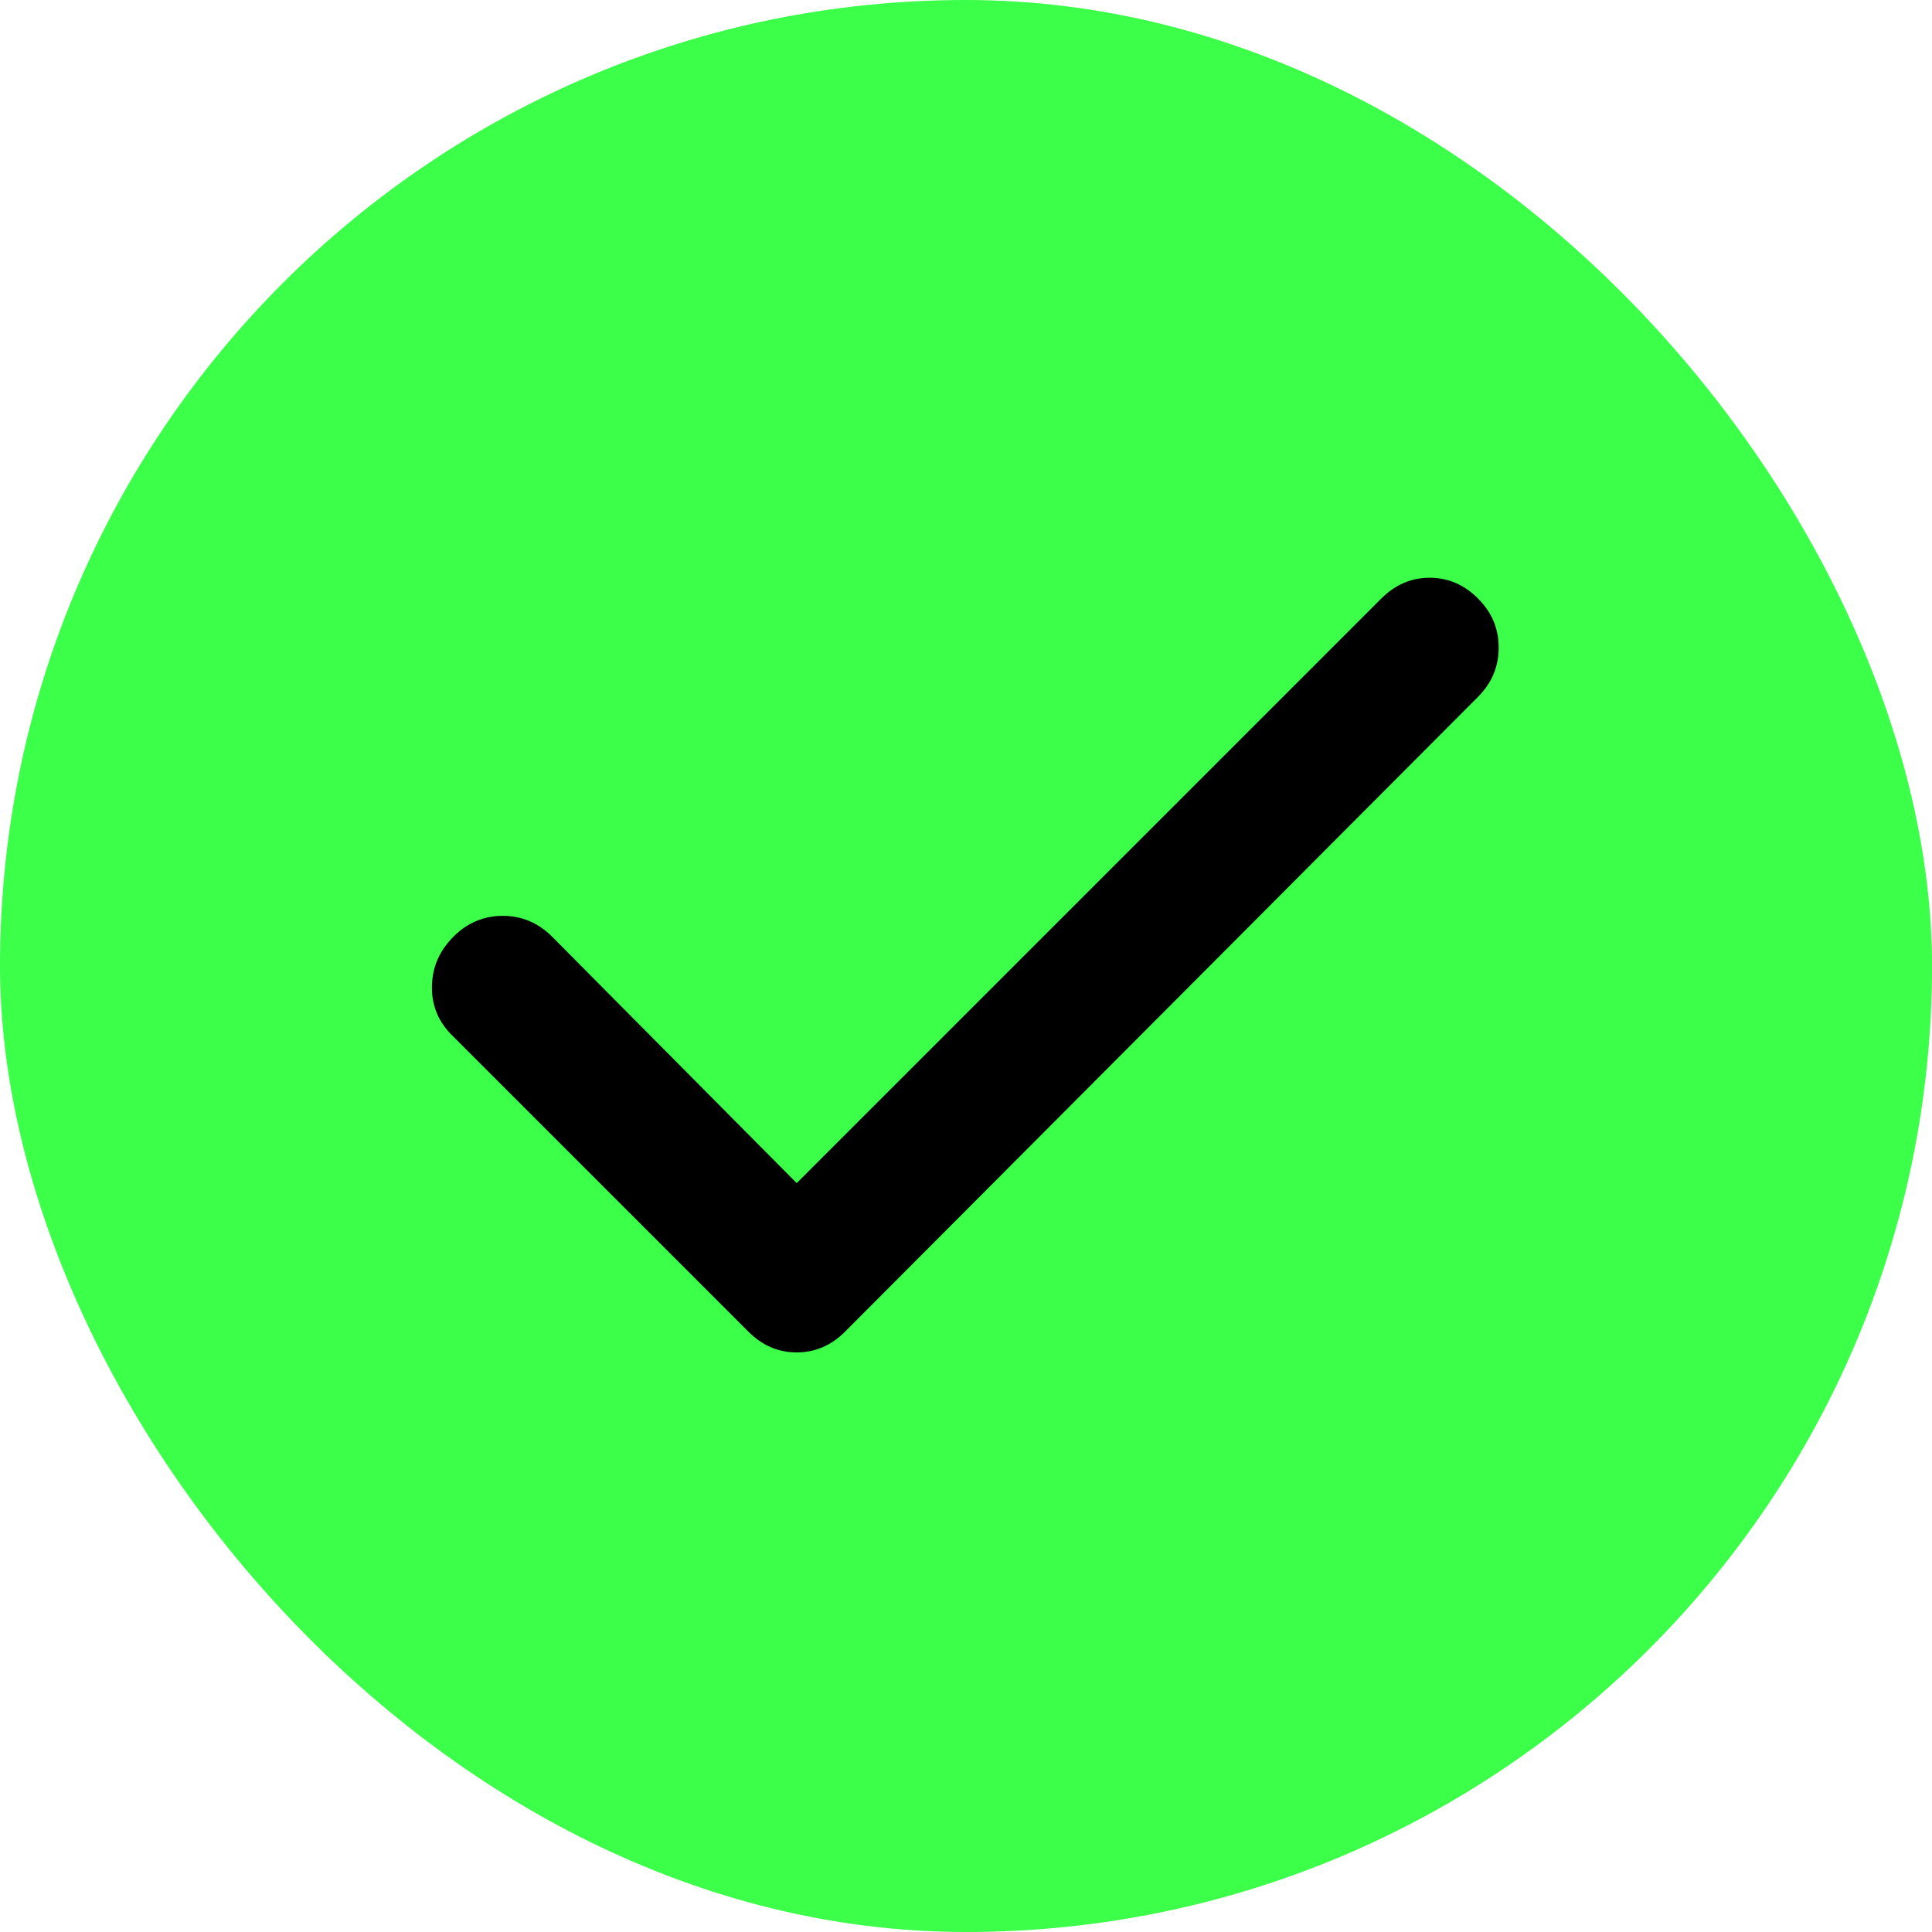 <svg width="42" height="42" viewBox="0 0 42 42" fill="none" xmlns="http://www.w3.org/2000/svg" xmlns:xlink="http://www.w3.org/1999/xlink">
	<desc>
		Success icon for comments
	</desc>
	<defs>
		<clipPath id="clip171_33856">
			<rect id="material-symbols_check-rounded" width="36" height="36" transform="translate(3 3)" fill="white" fill-opacity="0"/>
		</clipPath>
	</defs>
	<rect id="Сочетание 282" rx="21" width="42" height="42" fill="#3BFF49" fill-opacity="1"/>
	<g clip-path="url(#clip171_33856)">
		<path id="path" d="M17.32 25.72L30.03 13.01C30.33 12.71 30.68 12.56 31.08 12.56C31.48 12.56 31.83 12.71 32.13 13.01C32.43 13.31 32.58 13.66 32.58 14.08C32.58 14.49 32.43 14.85 32.13 15.15L18.37 28.95C18.07 29.25 17.72 29.4 17.32 29.4C16.92 29.4 16.57 29.25 16.27 28.95L9.82 22.5C9.52 22.2 9.38 21.84 9.39 21.43C9.4 21.01 9.56 20.66 9.86 20.36C10.16 20.06 10.52 19.91 10.93 19.91C11.34 19.91 11.7 20.06 12 20.36L17.32 25.72Z" fill="#000000" fill-opacity="1" fill-rule="nonzero"/>
	</g>
</svg>

